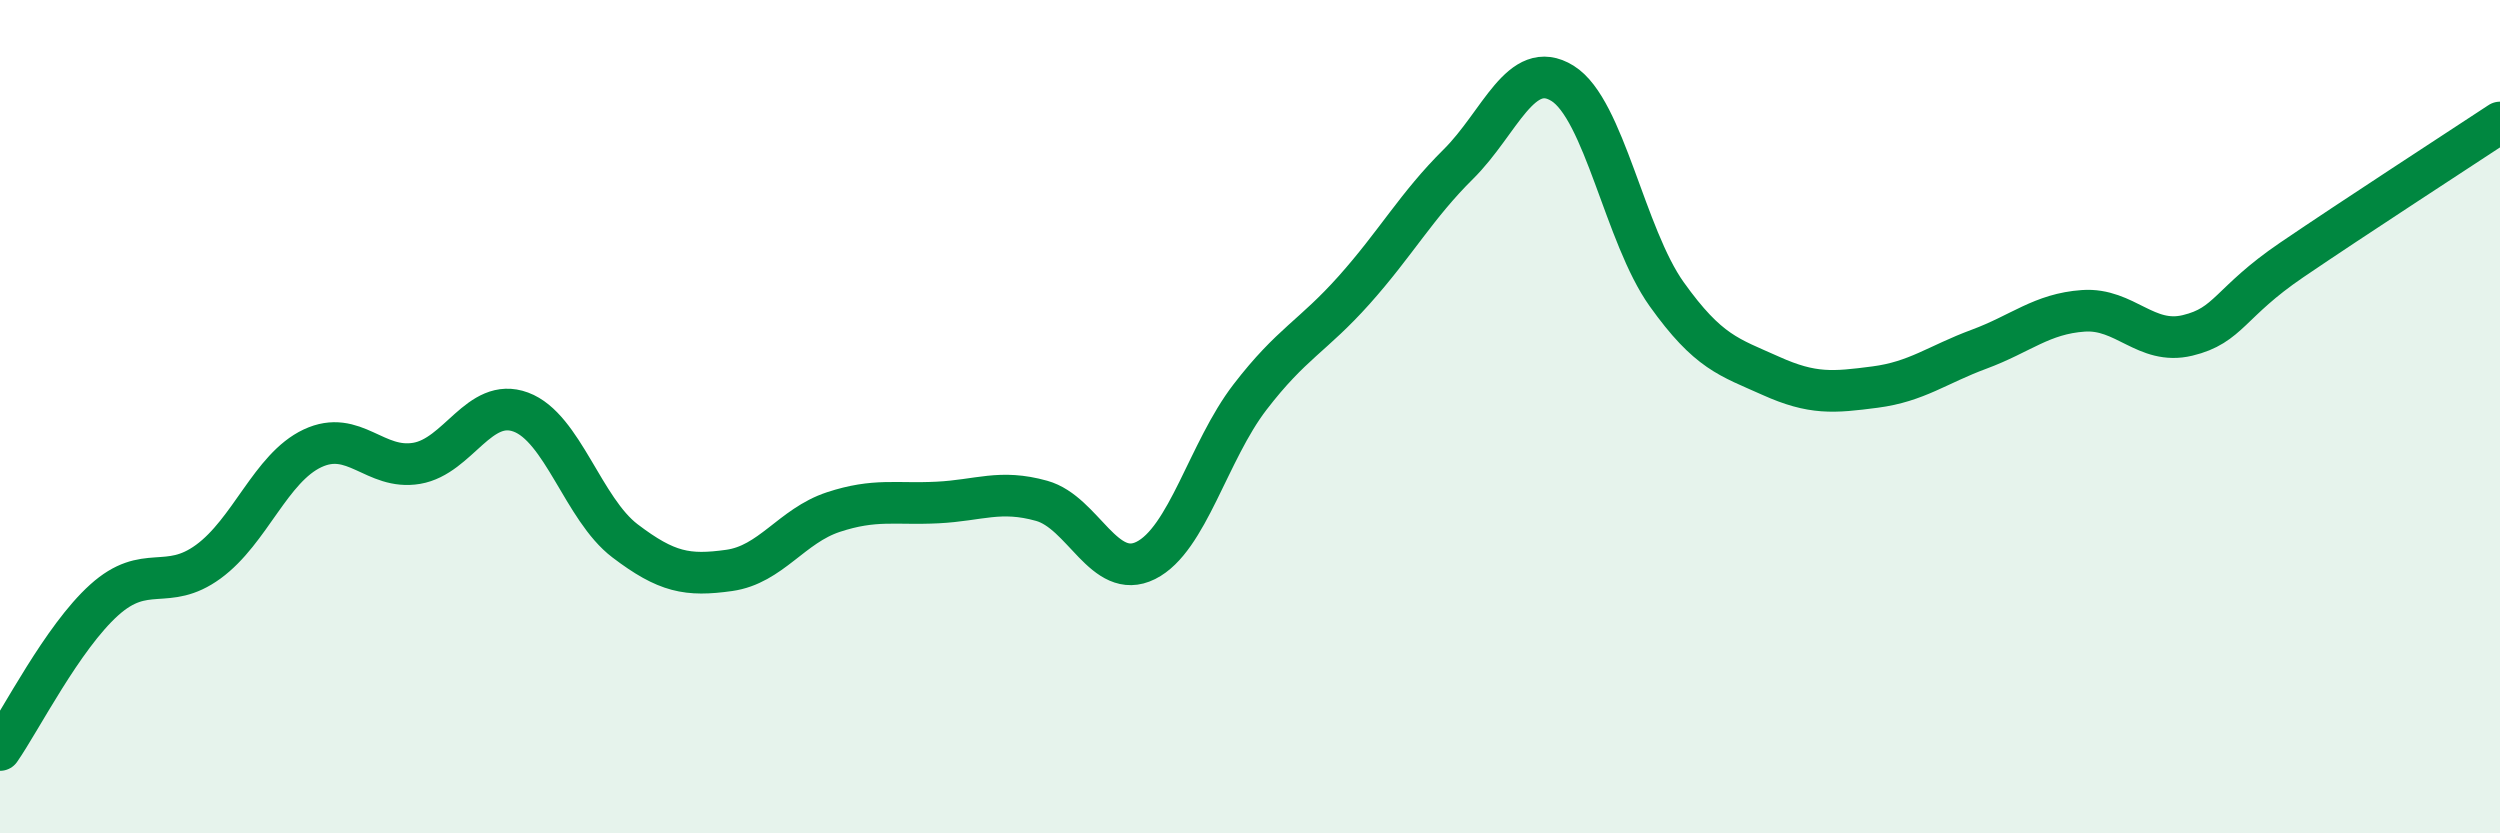 
    <svg width="60" height="20" viewBox="0 0 60 20" xmlns="http://www.w3.org/2000/svg">
      <path
        d="M 0,18 C 0.5,17.28 1.5,15.3 2.5,14.4 C 3.5,13.5 4,14.21 5,13.48 C 6,12.75 6.5,11.23 7.5,10.76 C 8.5,10.29 9,11.29 10,11.12 C 11,10.95 11.5,9.52 12.5,9.89 C 13.5,10.26 14,12.22 15,12.98 C 16,13.74 16.5,13.83 17.5,13.69 C 18.5,13.55 19,12.62 20,12.29 C 21,11.96 21.5,12.11 22.5,12.06 C 23.5,12.01 24,11.74 25,12.02 C 26,12.3 26.5,13.95 27.5,13.45 C 28.5,12.95 29,10.83 30,9.53 C 31,8.23 31.5,8.08 32.5,6.96 C 33.5,5.84 34,4.93 35,3.94 C 36,2.95 36.5,1.38 37.5,2 C 38.5,2.62 39,5.66 40,7.06 C 41,8.46 41.5,8.57 42.5,9.02 C 43.5,9.47 44,9.42 45,9.29 C 46,9.16 46.5,8.75 47.5,8.38 C 48.5,8.01 49,7.53 50,7.46 C 51,7.39 51.5,8.29 52.5,8.05 C 53.5,7.81 53.5,7.26 55,6.24 C 56.5,5.22 59,3.6 60,2.94L60 20L0 20Z"
        fill="#008740"
        opacity="0.1"
        stroke-linecap="round"
        stroke-linejoin="round"
      />
      <path
        d="M 0,18 C 0.5,17.28 1.5,15.3 2.5,14.4 C 3.5,13.5 4,14.21 5,13.48 C 6,12.75 6.5,11.23 7.5,10.76 C 8.5,10.29 9,11.29 10,11.12 C 11,10.95 11.5,9.52 12.5,9.89 C 13.5,10.26 14,12.22 15,12.98 C 16,13.74 16.5,13.83 17.5,13.69 C 18.5,13.55 19,12.62 20,12.29 C 21,11.96 21.5,12.11 22.5,12.06 C 23.5,12.01 24,11.74 25,12.02 C 26,12.3 26.5,13.95 27.5,13.45 C 28.5,12.95 29,10.83 30,9.53 C 31,8.23 31.5,8.08 32.5,6.96 C 33.5,5.84 34,4.93 35,3.94 C 36,2.95 36.5,1.38 37.5,2 C 38.5,2.62 39,5.66 40,7.06 C 41,8.46 41.5,8.57 42.5,9.02 C 43.5,9.47 44,9.42 45,9.29 C 46,9.16 46.5,8.75 47.5,8.38 C 48.5,8.01 49,7.53 50,7.46 C 51,7.39 51.5,8.29 52.5,8.05 C 53.5,7.81 53.5,7.26 55,6.24 C 56.5,5.22 59,3.6 60,2.94"
        stroke="#008740"
        stroke-width="1"
        fill="none"
        stroke-linecap="round"
        stroke-linejoin="round"
      />
    </svg>
  